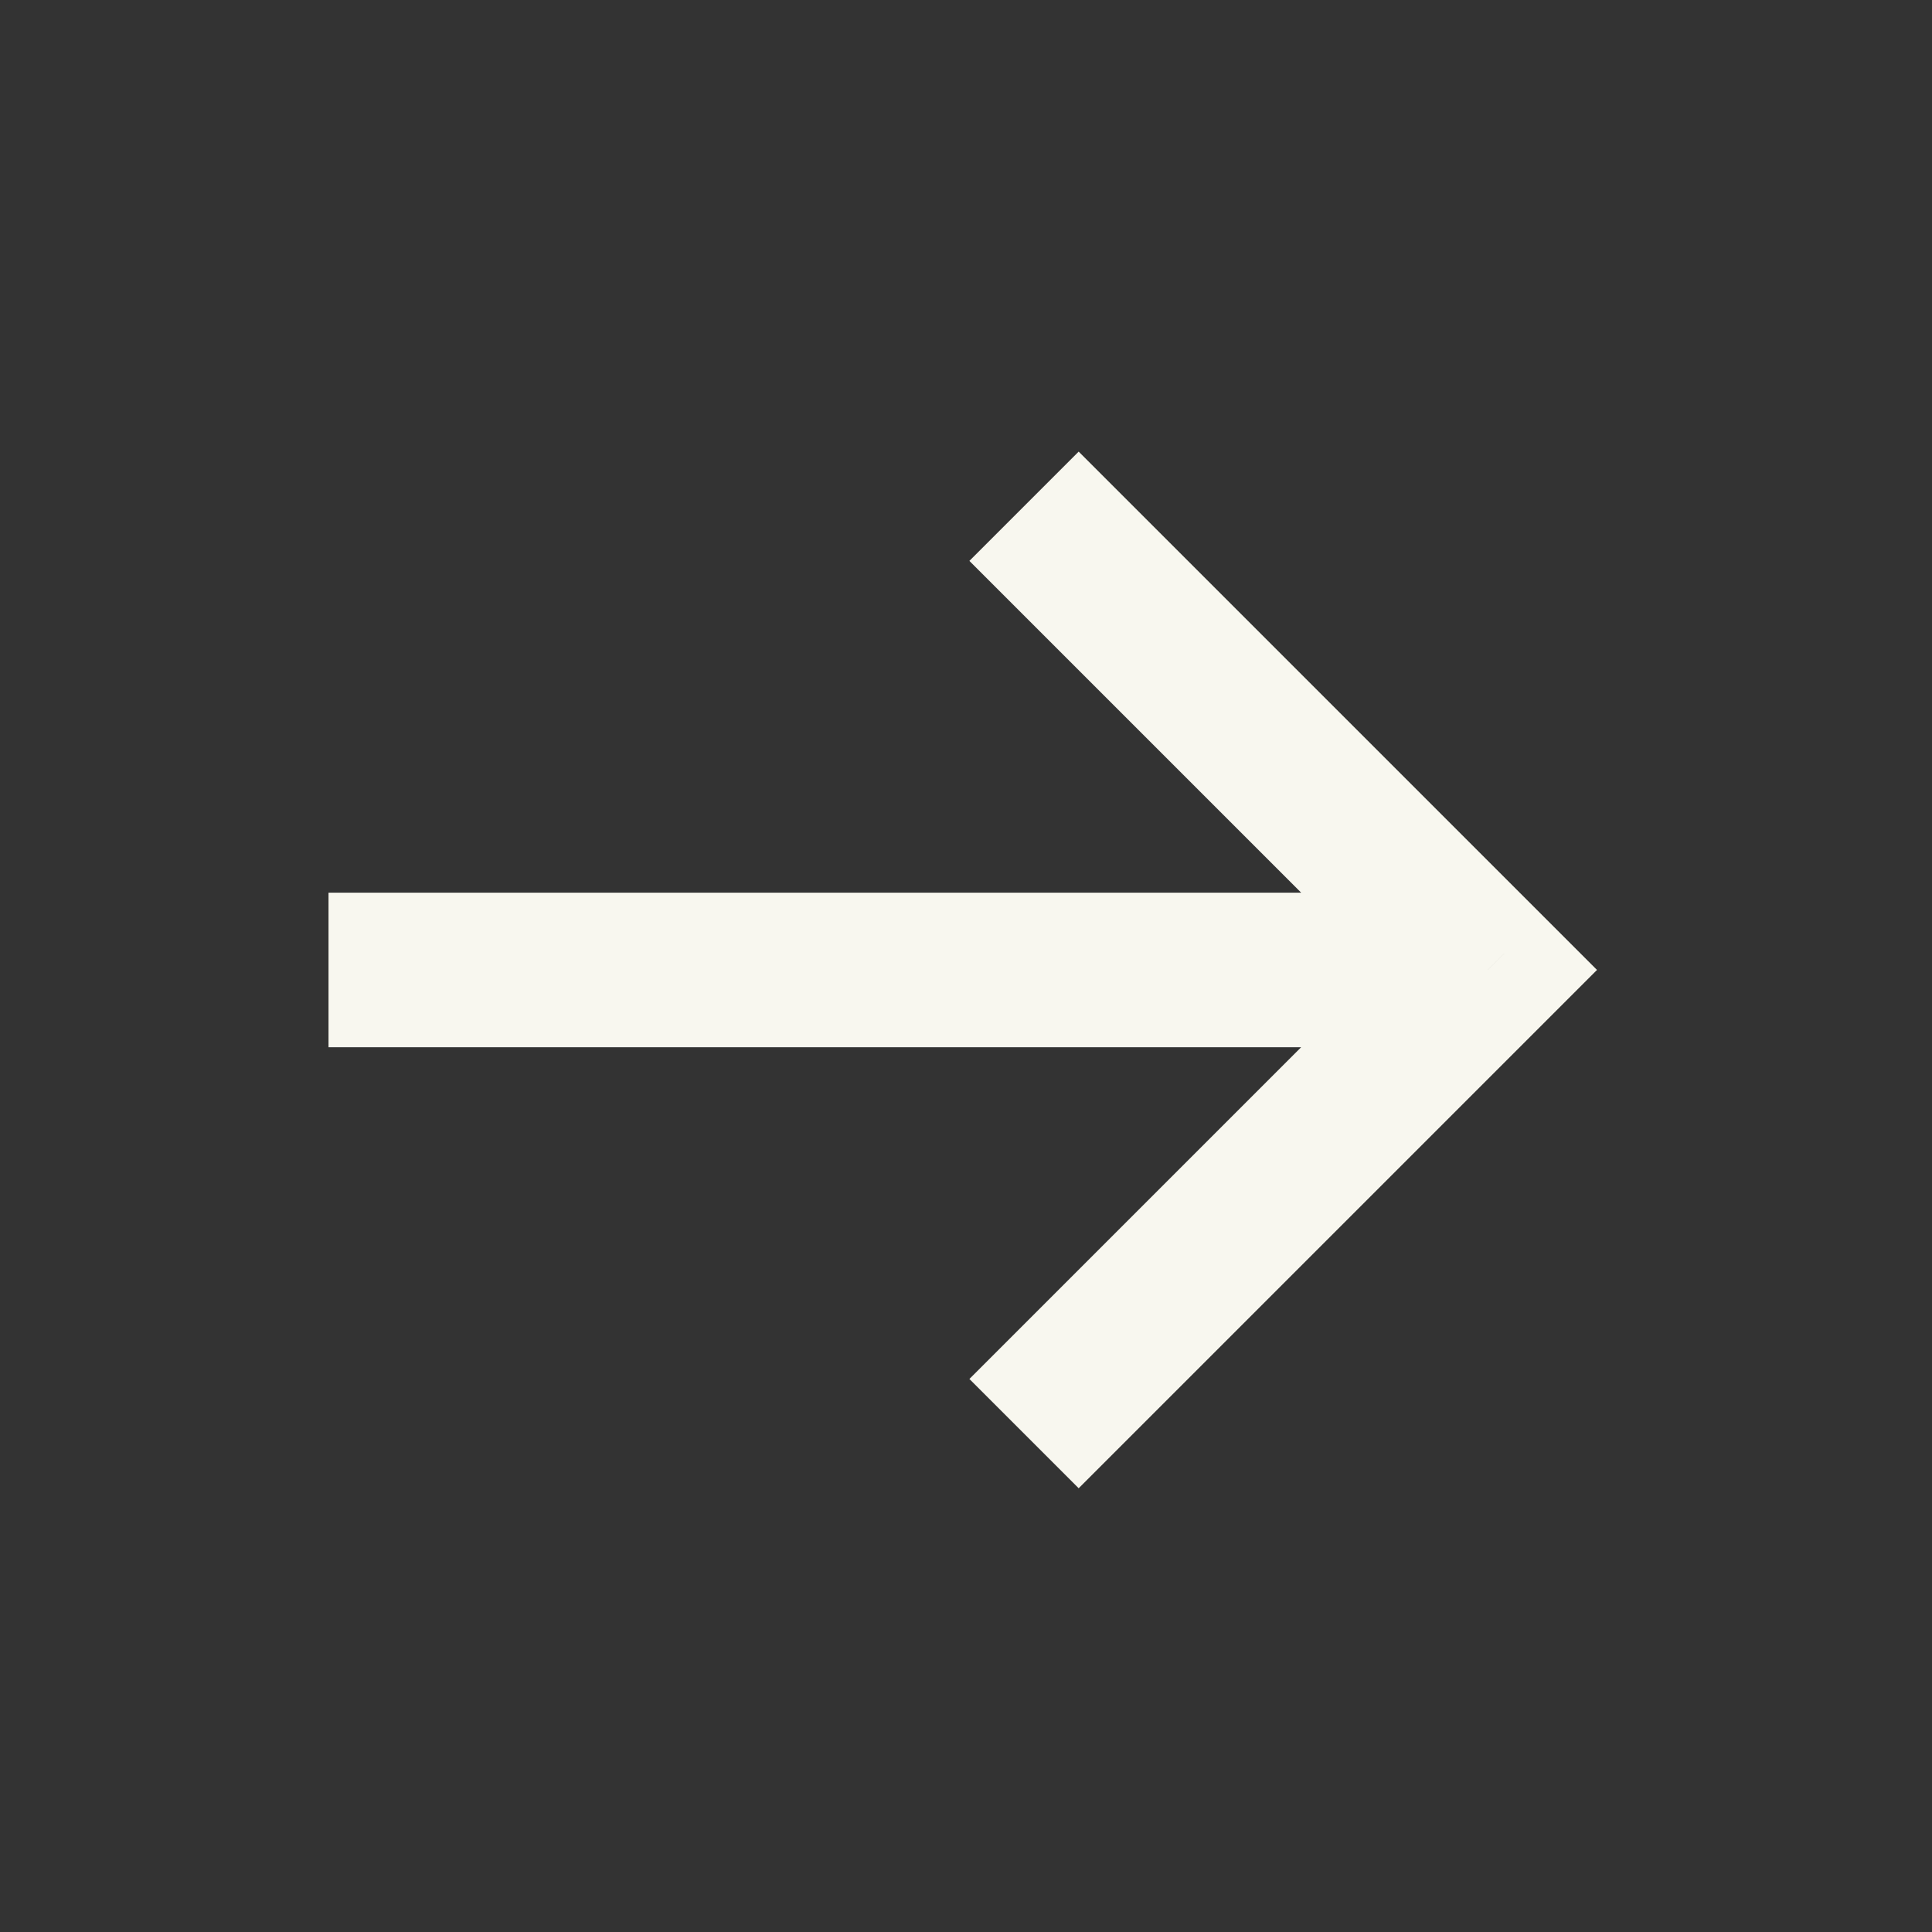 <svg width="25" height="25" viewBox="0 0 25 25" fill="none" xmlns="http://www.w3.org/2000/svg">
<rect x="0" y="0" width="25" height="25" fill="#333333" stroke="none"/>
<path d="M19.251 12.551L19.958 11.844L20.665 12.551L19.958 13.258L19.251 12.551ZM13.958 5.844L19.958 11.844L18.544 13.258L12.544 7.258L13.958 5.844ZM19.958 13.258L13.958 19.258L12.544 17.844L18.544 11.844L19.958 13.258ZM19.251 13.551H4.251V11.551H19.251V13.551Z" fill="#F8F7EF"/>
</svg>
